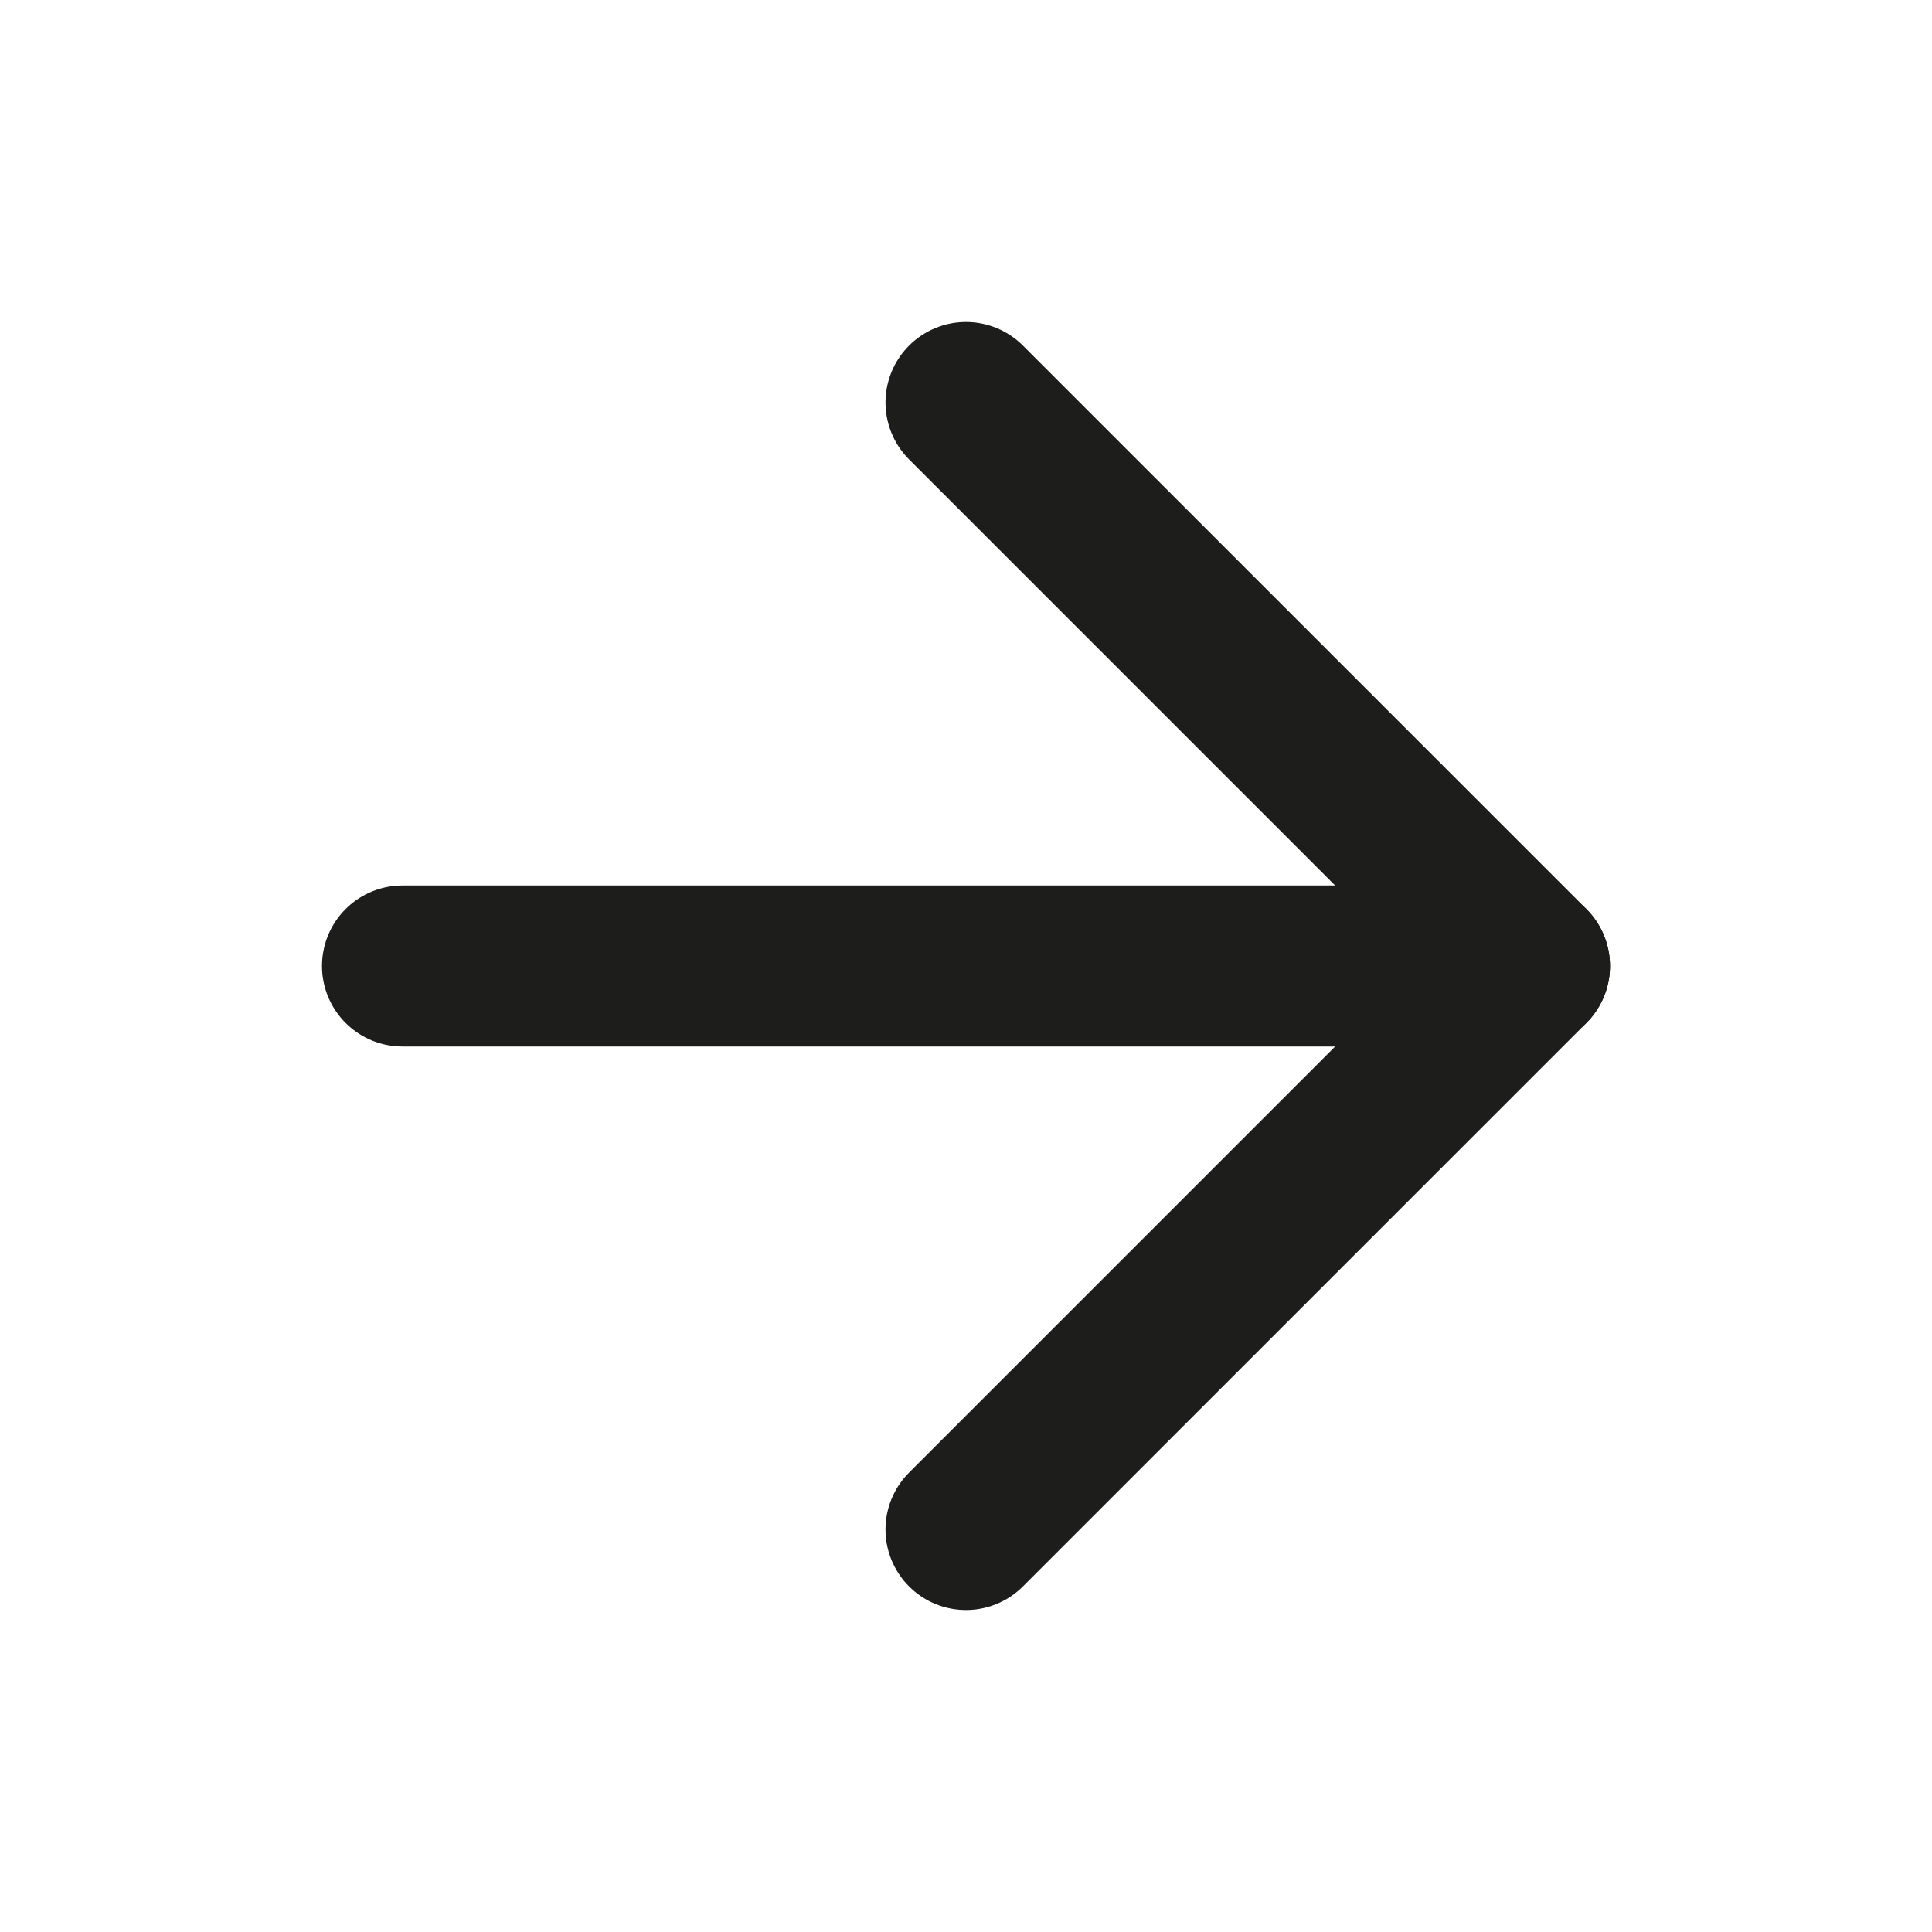 <svg xmlns="http://www.w3.org/2000/svg" width="16" height="16" viewBox="0 0 24 24" fill="none" stroke="#1d1e1c" stroke-width="2" stroke-linecap="round" stroke-linejoin="round">
  <line x1="5" y1="12" x2="19" y2="12" />
  <polyline points="12 5 19 12 12 19" />
</svg>
